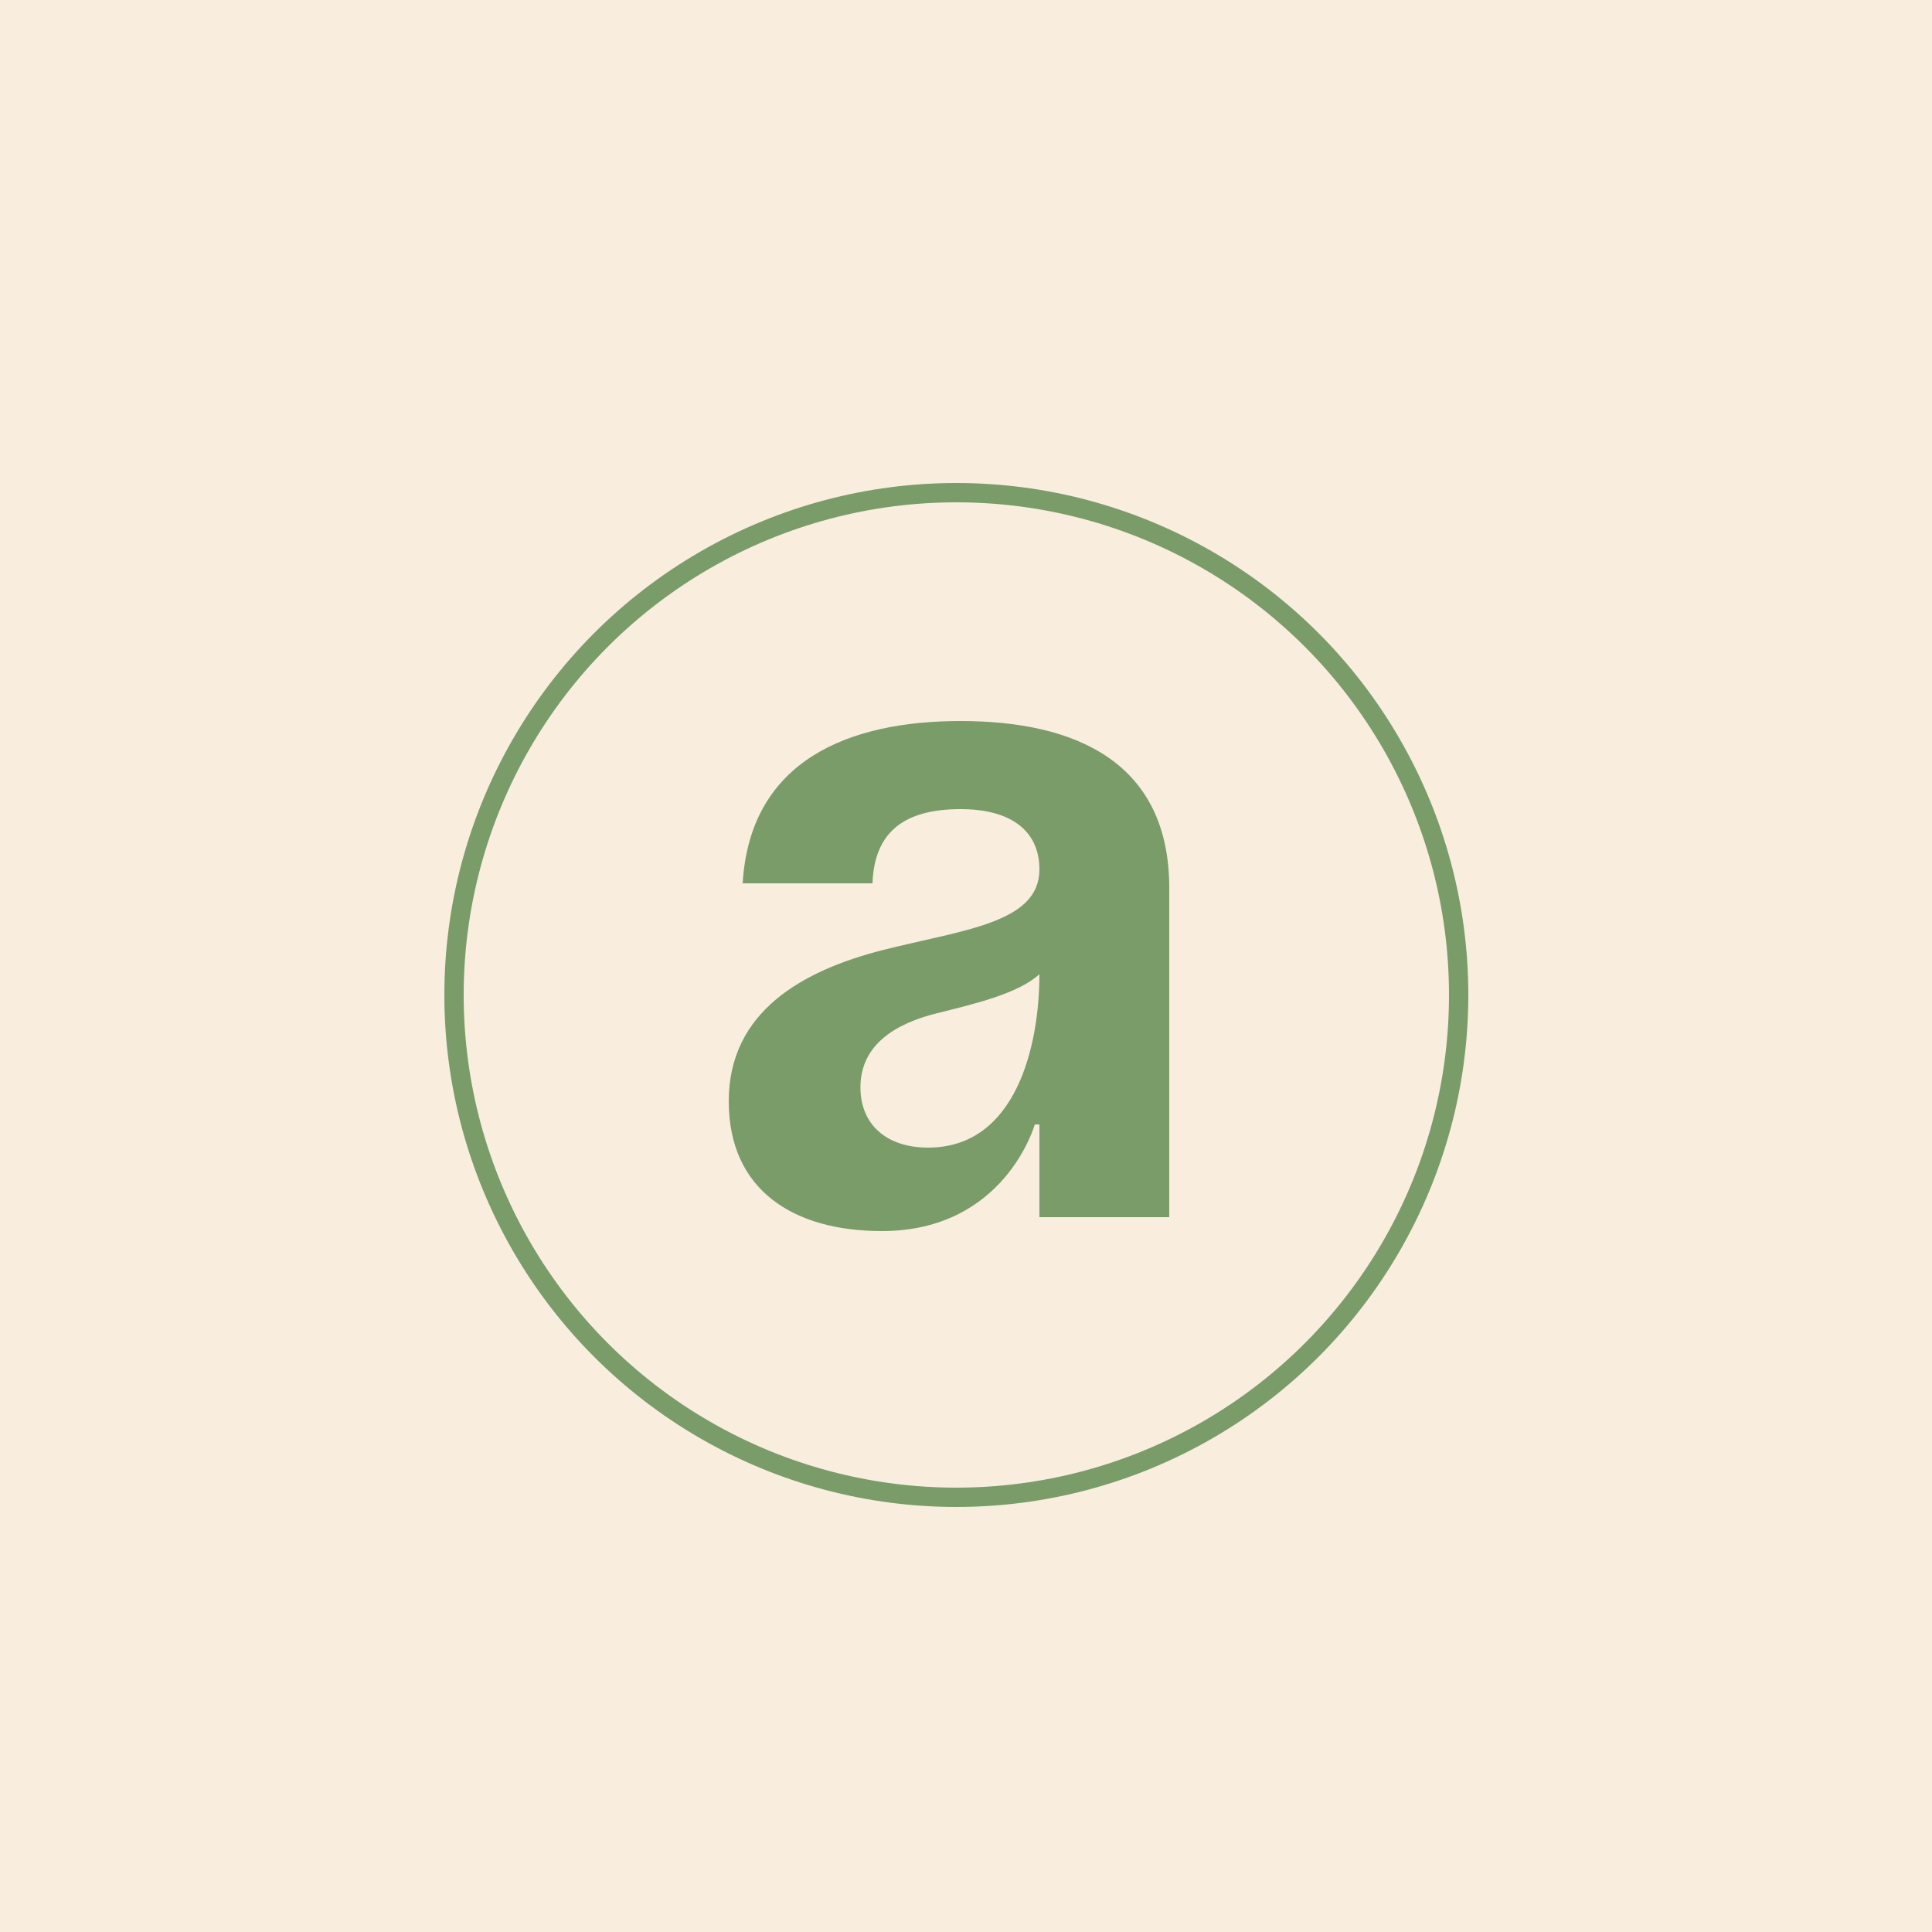 <svg width="100" height="100" viewBox="0 0 100 100" fill="none" xmlns="http://www.w3.org/2000/svg">
<rect x="0" y="0" width="100" height="100" fill="#333333" stroke="none"/>
<g clip-path="url(#clip0_50_259)">
<rect width="100" height="100" fill="#F9EEDE"/>
<path d="M45.16 45.72C45.256 43.032 46.84 41.88 49.72 41.88C52.36 41.88 53.8 43.032 53.8 45C53.8 47.784 49.864 48.12 45.688 49.176C41.56 50.232 37.72 52.344 37.72 57C37.72 61.608 41.08 63.72 45.64 63.72C52.024 63.72 53.56 58.2 53.56 58.2H53.8V63H60.52V45.96C60.52 39.48 55.72 37.32 49.72 37.32C43.96 37.32 38.824 39.336 38.44 45.72H45.16ZM53.8 50.424C53.8 54.12 52.6 59.4 48.04 59.4C45.88 59.4 44.536 58.2 44.536 56.28C44.536 54.072 46.36 52.968 48.52 52.44C50.44 51.96 52.696 51.432 53.8 50.424Z" fill="#799C69"/>
<circle cx="49.5" cy="51.5" r="26" stroke="#799C69"/>
</g>
<defs>
<clipPath id="clip0_50_259">
<rect width="100" height="100" fill="white"/>
</clipPath>
</defs>
</svg>
